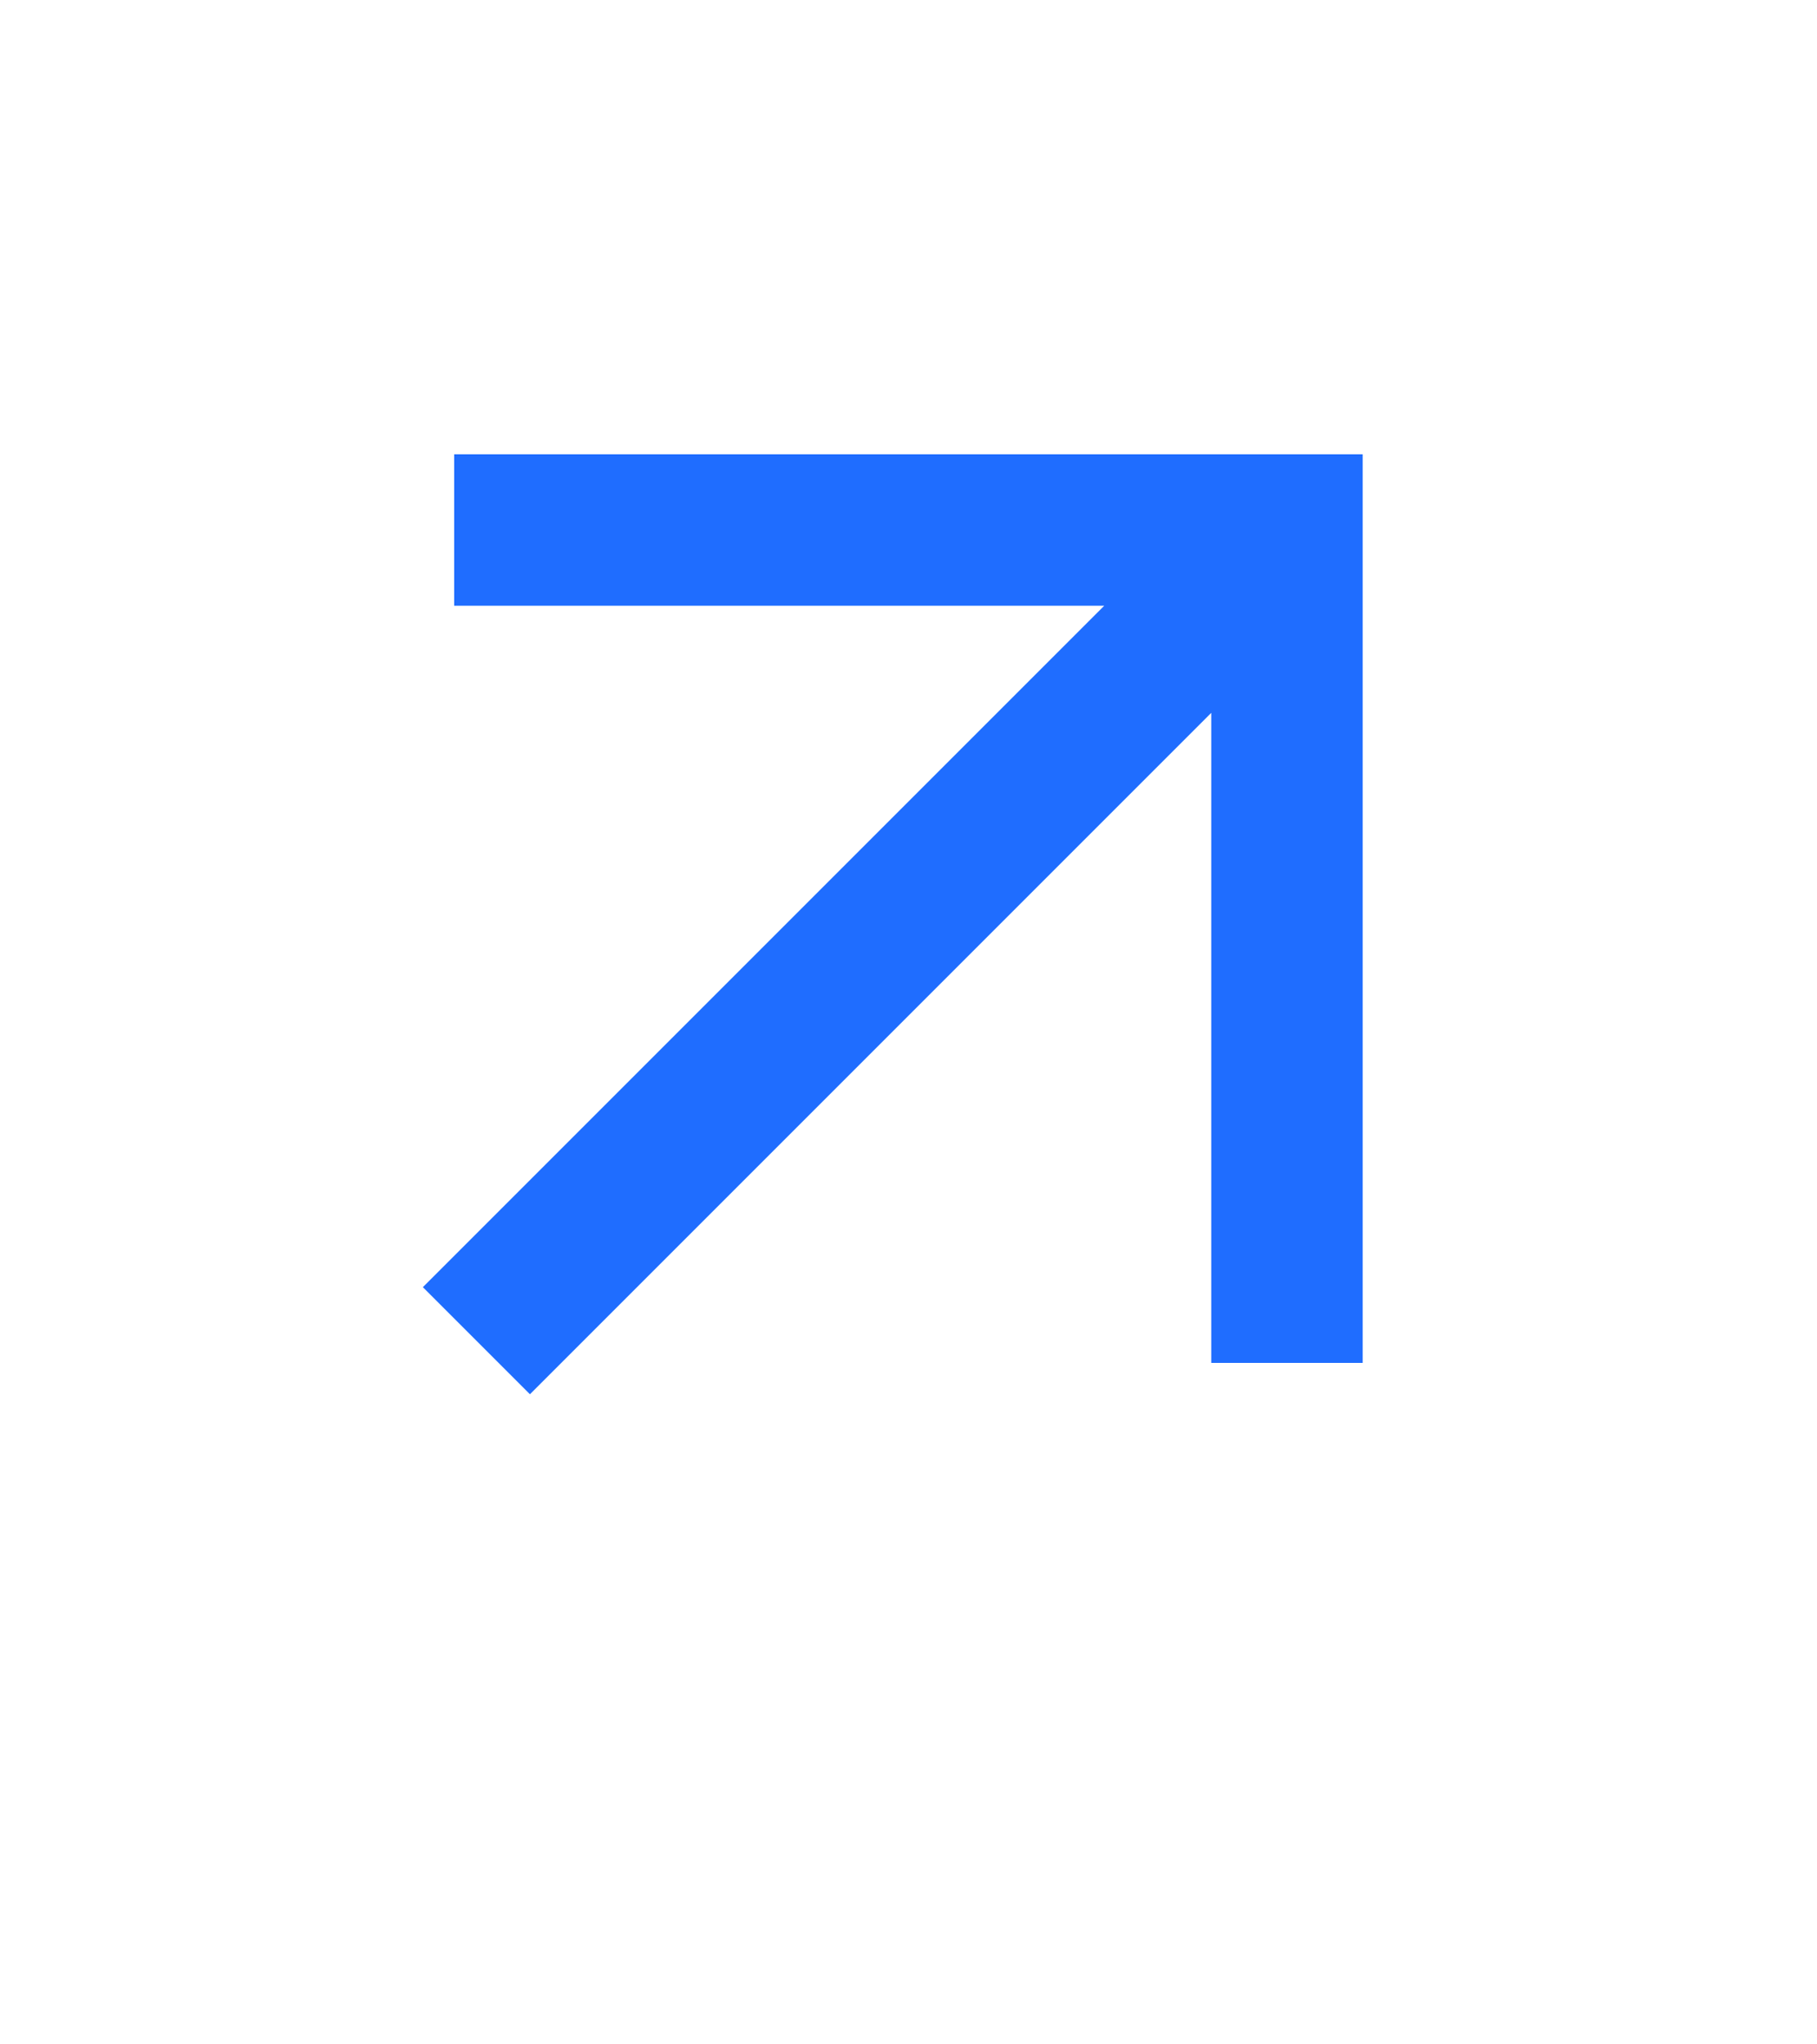 <?xml version="1.0" encoding="UTF-8"?>
<svg xmlns="http://www.w3.org/2000/svg" width="40" height="45" viewBox="0 0 40 45" fill="none">
  <g clip-path="url(#clip0_112_1733)">
    <path fill-rule="evenodd" clip-rule="evenodd" d="M29.998 10H9.998V13.333H24.309L9.309 28.333L11.666 30.69L26.665 15.691V30H29.998V10Z" fill="#1F6DFF"></path>
  </g>
  <defs>
    <clipPath id="clip0_112_1733">
      <rect width="40" height="40" fill="white"></rect>
    </clipPath>
  </defs>
</svg>

